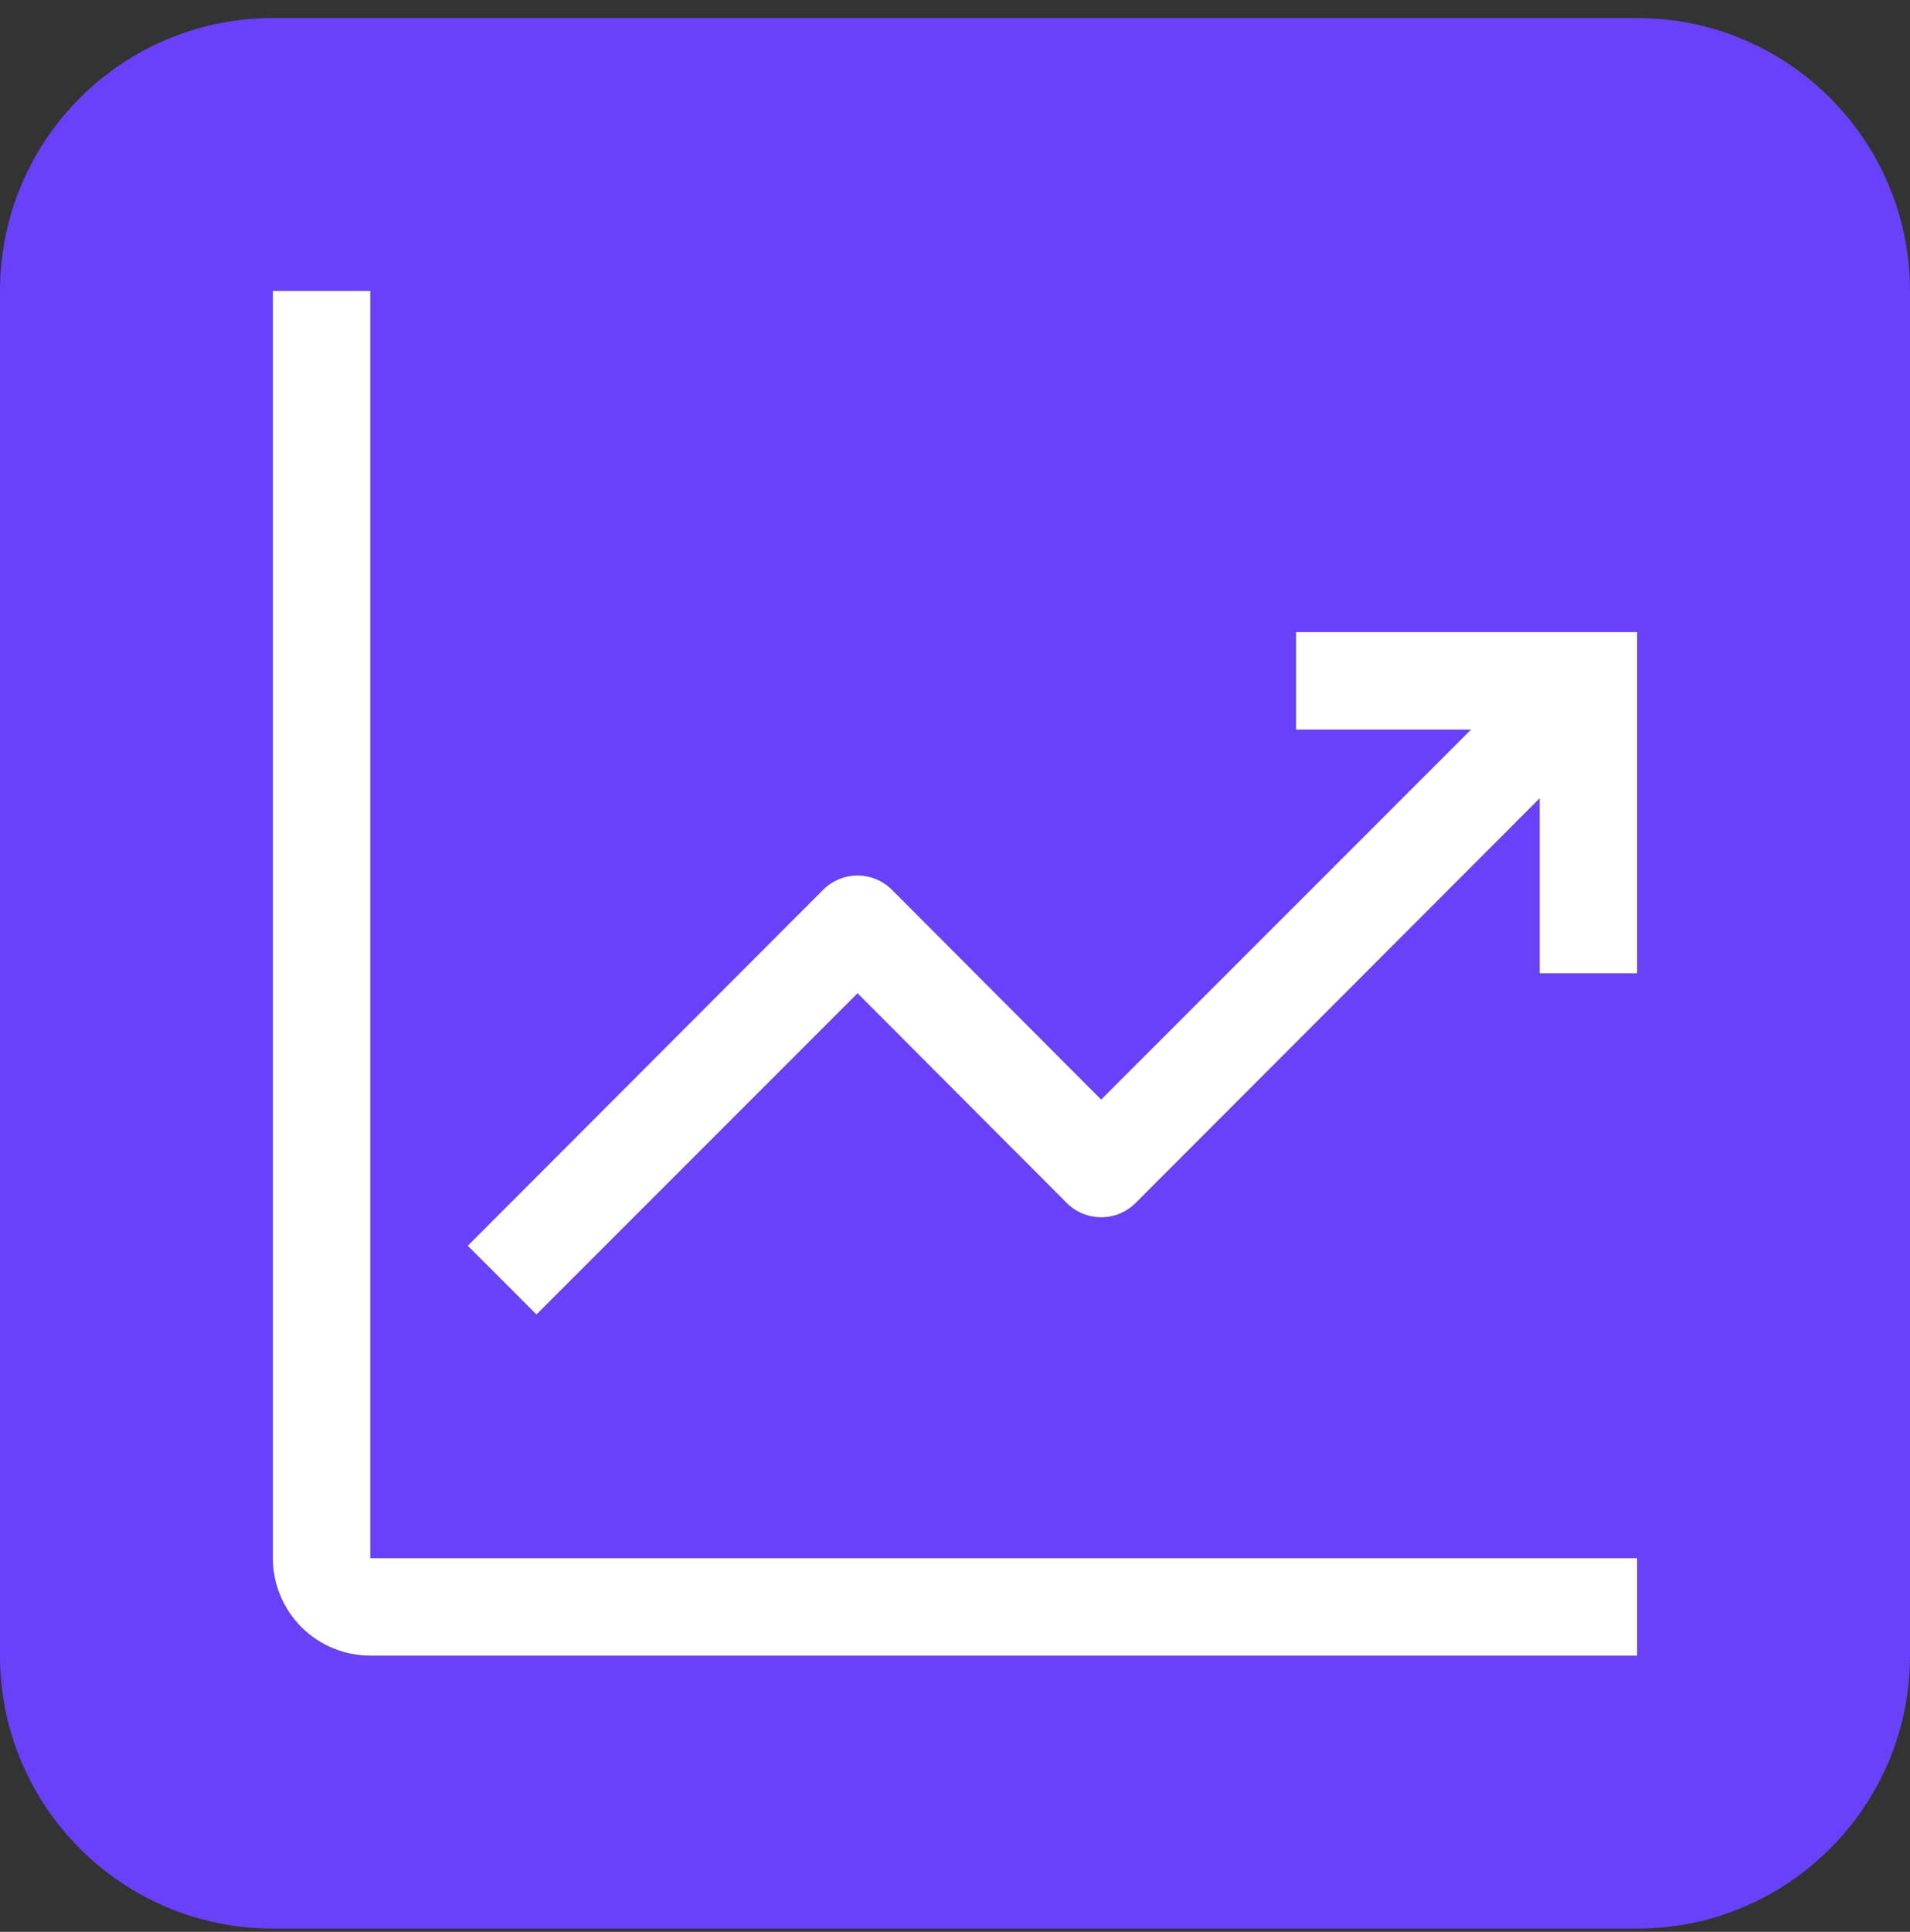 <?xml version="1.0" encoding="UTF-8"?> <svg xmlns="http://www.w3.org/2000/svg" width="90" height="91" viewBox="0 0 90 91" fill="none"><rect x="0" y="0" width="90" height="91" fill="#333333" stroke="none"/><path fill-rule="evenodd" clip-rule="evenodd" d="M0 13.705C0 6.604 5.756 0.848 12.857 0.848H77.143C84.244 0.848 90 6.604 90 13.705V77.99C90 85.091 84.244 90.848 77.143 90.848H12.857C5.756 90.848 0 85.091 0 77.99V13.705ZM77.143 29.776H61.071V34.368H69.314L51.888 51.794L42.038 41.922C41.825 41.706 41.571 41.536 41.291 41.419C41.011 41.303 40.711 41.242 40.408 41.242C40.105 41.242 39.805 41.303 39.525 41.419C39.245 41.536 38.992 41.706 38.778 41.922L22.041 58.682L25.278 61.919L40.408 46.789L50.258 56.661C50.471 56.877 50.725 57.047 51.005 57.164C51.285 57.281 51.585 57.341 51.888 57.341C52.191 57.341 52.491 57.281 52.771 57.164C53.05 57.047 53.304 56.877 53.518 56.661L72.551 37.605V45.848H77.143V29.776ZM12.857 13.705H17.449V73.399H77.143V77.99H17.449C16.231 77.99 15.063 77.507 14.202 76.646C13.341 75.784 12.857 74.617 12.857 73.399V13.705Z" fill="#6941F8"></path><path d="M77.143 29.776H61.071V34.368H69.314L51.888 51.794L42.038 41.922C41.825 41.706 41.571 41.536 41.291 41.419C41.011 41.303 40.711 41.242 40.408 41.242C40.105 41.242 39.805 41.303 39.525 41.419C39.245 41.536 38.992 41.706 38.778 41.922L22.041 58.682L25.278 61.919L40.408 46.789L50.258 56.661C50.471 56.877 50.725 57.047 51.005 57.164C51.285 57.281 51.585 57.341 51.888 57.341C52.191 57.341 52.491 57.281 52.771 57.164C53.05 57.047 53.304 56.877 53.518 56.661L72.551 37.605V45.848H77.143V29.776Z" fill="white"></path><path d="M17.449 13.705H12.857V73.399C12.857 74.617 13.341 75.784 14.202 76.646C15.063 77.507 16.231 77.99 17.449 77.99H77.143V73.399H17.449V13.705Z" fill="white"></path></svg> 